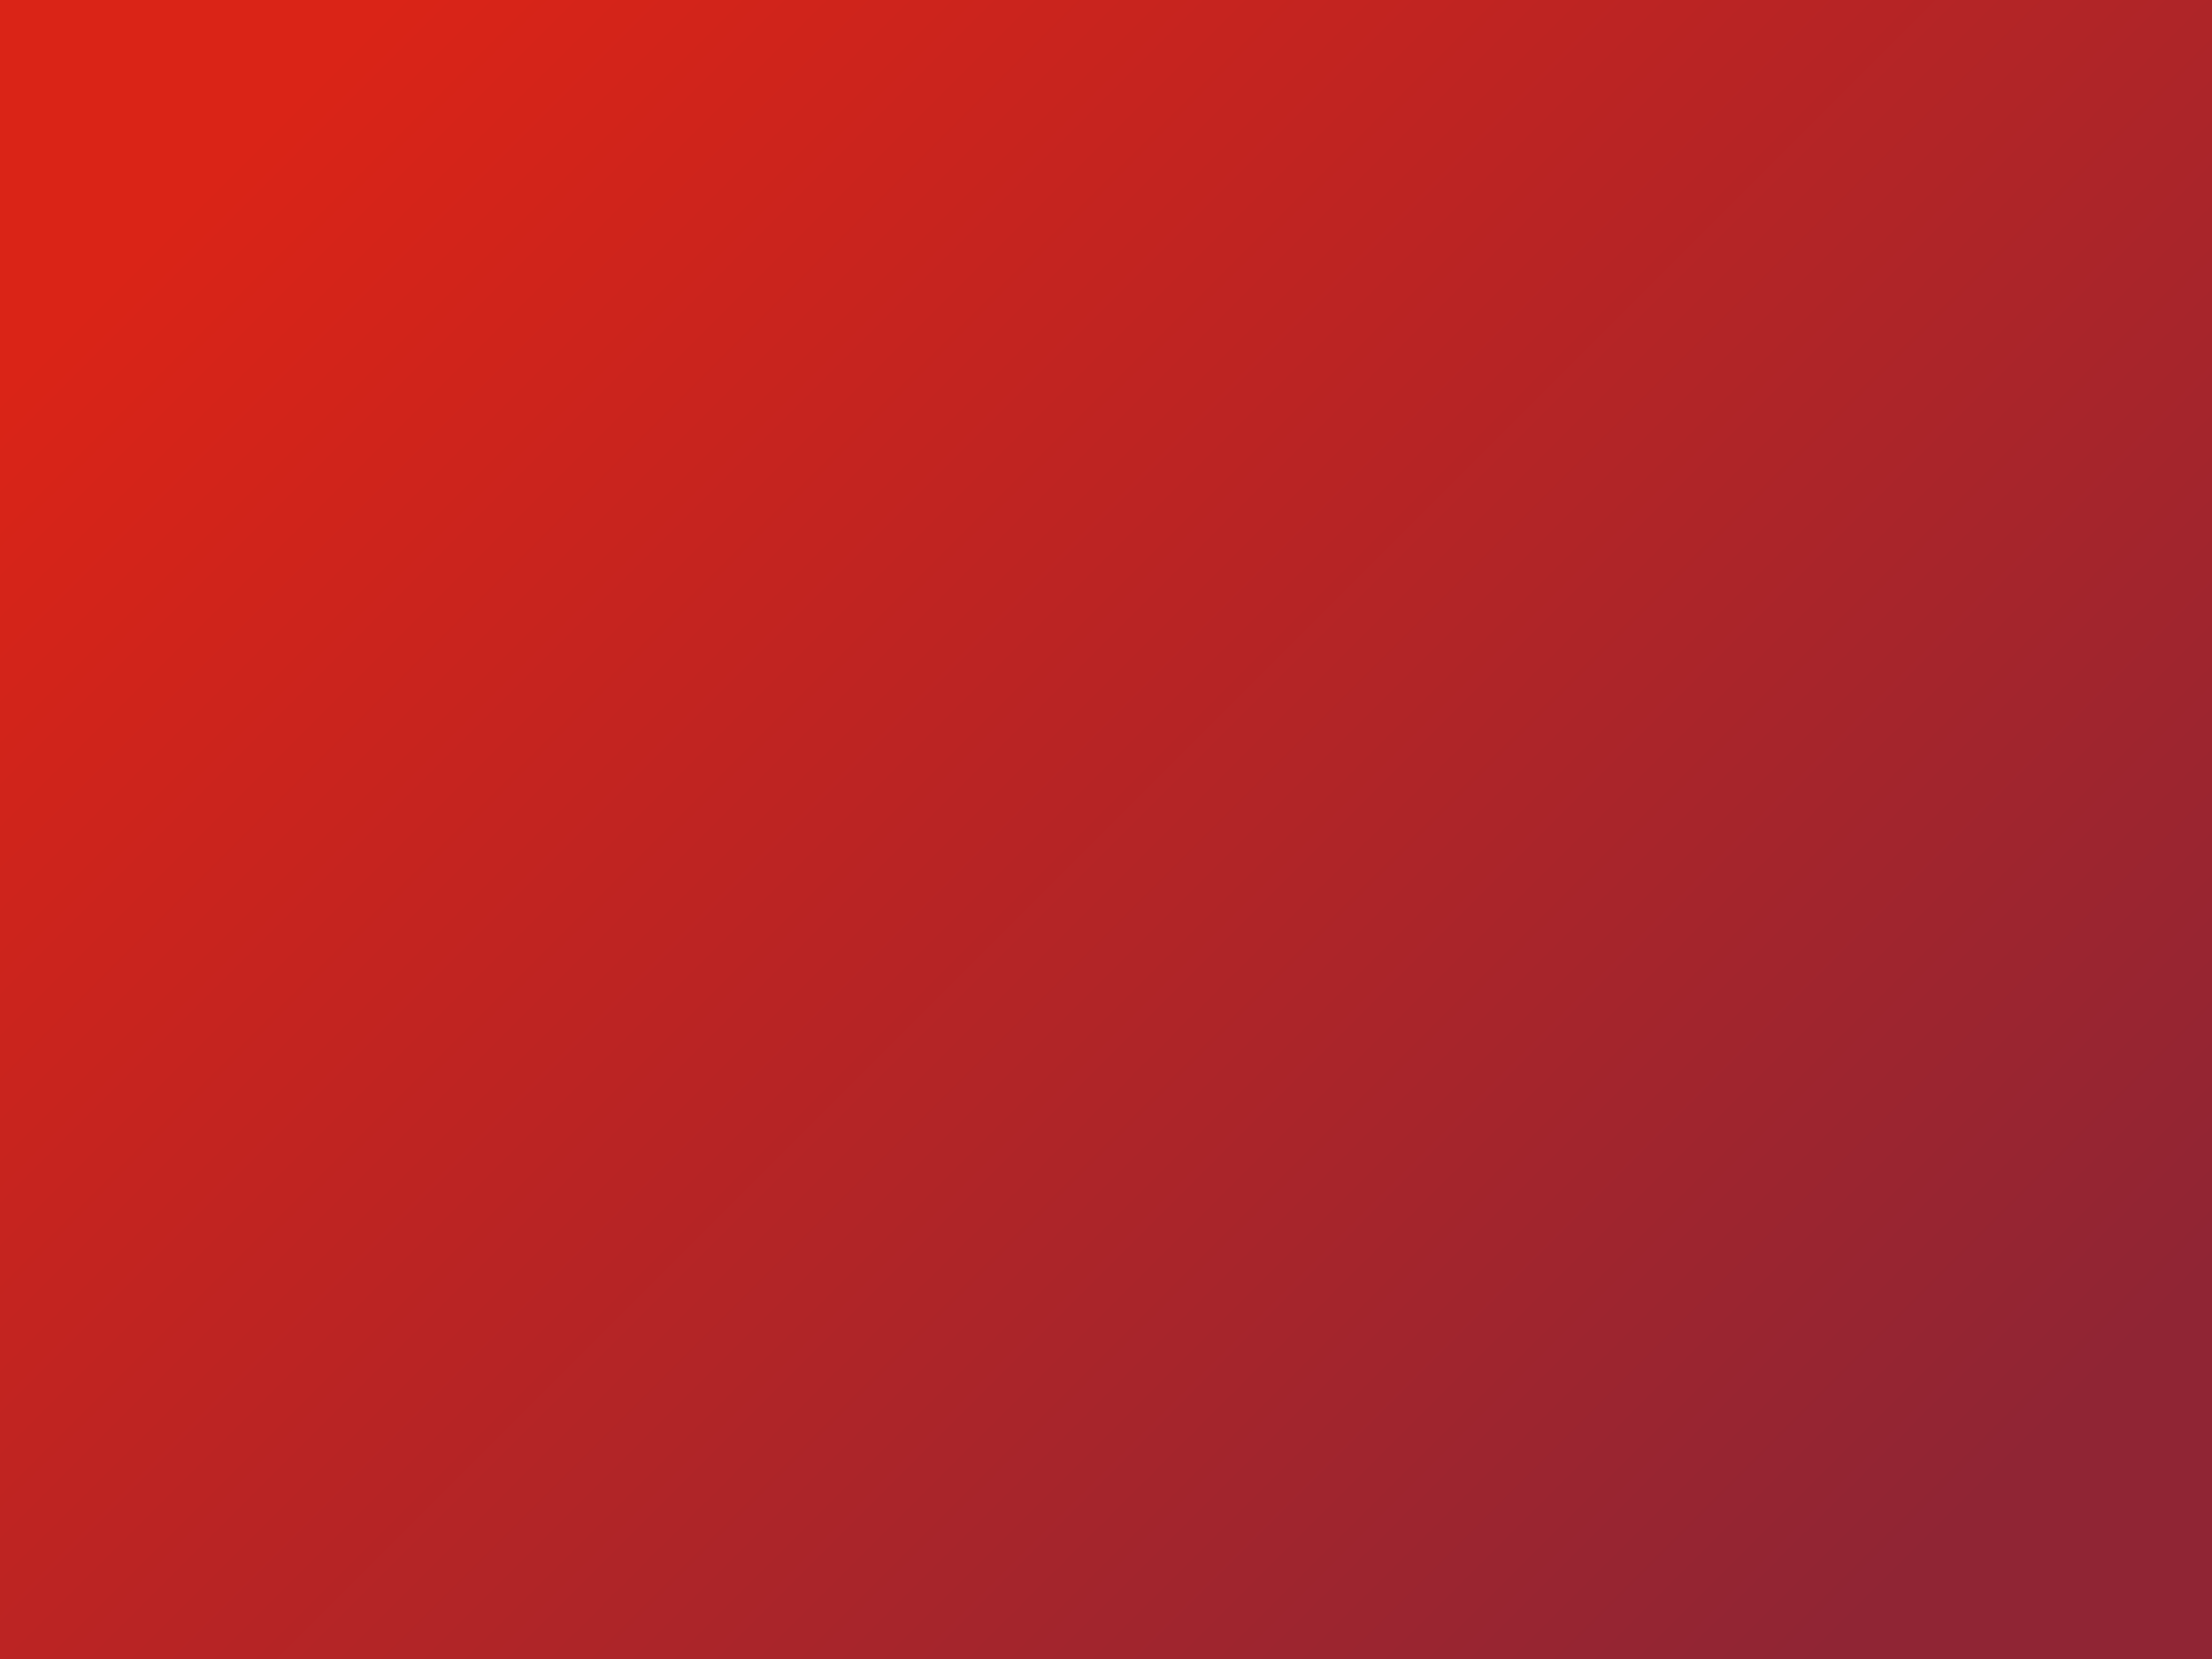 <?xml version="1.0" encoding="UTF-8"?>
<svg xmlns="http://www.w3.org/2000/svg" xmlns:xlink="http://www.w3.org/1999/xlink" viewBox="0 0 1024 768">
  <defs>
    <style>.cls-1{fill:url(#linear-gradient-2);mix-blend-mode:multiply;}.cls-2{fill:#da2417;}.cls-2,.cls-3{mix-blend-mode:hard-light;}.cls-4{isolation:isolate;}.cls-3{fill:url(#linear-gradient);}</style>
    <linearGradient id="linear-gradient" x1="512" y1="0" x2="512" y2="768" gradientUnits="userSpaceOnUse">
      <stop offset="0" stop-color="#da2417"></stop>
      <stop offset=".1" stop-color="#d92417"></stop>
      <stop offset=".9" stop-color="#902534"></stop>
    </linearGradient>
    <linearGradient id="linear-gradient-2" x1="64" y1="-64" x2="960" y2="832" gradientUnits="userSpaceOnUse">
      <stop offset=".1" stop-color="#da2417"></stop>
      <stop offset=".9" stop-color="#902534"></stop>
    </linearGradient>
  </defs>
  <g class="cls-4">
    <g id="Layer_1">
      <path id="Subtraction_1" class="cls-2" d="m1024,768h-205.81c-9.37-9.91-18.57-20.22-27.35-30.66-8.96-10.64-17.73-21.72-26.08-32.94-8.52-11.44-16.81-23.32-24.64-35.3-8.01-12.24-15.76-24.93-23.06-37.72-7.44-13.05-14.61-26.58-21.31-40.22-6.83-13.9-13.36-28.3-19.41-42.78-6.16-14.76-12-30.03-17.35-45.4-5.45-15.66-10.54-31.84-15.13-48.1-7.18-25.45-13.14-51.14-17.71-76.37-4.16-22.94-7.26-46.02-9.23-68.58-3.31-36.87-3.5-73.94-.56-110.84,1.16-13.97,2.81-27.69,4.9-40.78,1.67-10.48,3.64-20.59,5.83-30.05,1.86-8.42,4.18-16.74,6.93-24.92-.06.06-6.71,7.09-16.46,21.33-5.74,8.38-11.42,17.59-16.88,27.37-6.83,12.24-13.34,25.4-19.35,39.13-15.29,34.97-27.48,73.8-36.22,115.42-5.31,25.52-9.3,51.3-11.94,77.23-3.05,30.19-4.57,60.52-4.53,90.86.17,20.51,2.04,40.97,5.57,61.18,4.14,24.15,9.81,48.01,16.97,71.44,8.11,26.67,17.73,52.87,28.79,78.46,12.15,28.15,25.84,55.6,41.02,82.23h-295.96c-9.92-19.78-19.06-40.24-27.18-60.82-8.14-20.65-15.44-41.9-21.69-63.15-6.28-21.37-11.66-43.28-15.98-65.11-4.35-21.98-7.74-44.42-10.07-66.7-2.35-22.48-3.67-45.33-3.94-67.91-.27-22.85.54-45.98,2.4-68.75,1.88-23.08,4.89-46.36,8.95-69.21,4.11-23.18,9.4-46.5,15.71-69.31,6-21.7,13.04-43.32,20.92-64.28,7.77-20.67,16.57-41.21,26.13-61.05,9.45-19.59,19.88-38.98,31.02-57.64,11.02-18.46,22.99-36.64,35.59-54.05h599.63c-23.1,42.3-36.39,89.25-38.88,137.38-.18,2.14-.26,4.27-.34,6.34v.06c-.04.94-.07,1.91-.12,2.87-.03,1.17-.12,2.38-.2,3.45v.02c-.1,1.46-.21,2.95-.21,4.44,0,.38.02.74.06,1.18v.04c.03.39.05.79.05,1.2-.24,15.69.83,31.37,3.2,46.88,2.44,15.8,6.16,31.38,11.15,46.57.04.04.07.08.09.13,0,.02.02.04.03.06,1.91,5.93,4.17,11.85,6.13,16.85,9.77,26.22,22.92,51.04,39.14,73.84,5.4,7.94,11.25,15.94,17.37,23.77v402.91Z"></path>
      <rect class="cls-3" width="1024" height="768"></rect>
      <rect class="cls-1" width="1024" height="768"></rect>
    </g>
  </g>
</svg>
